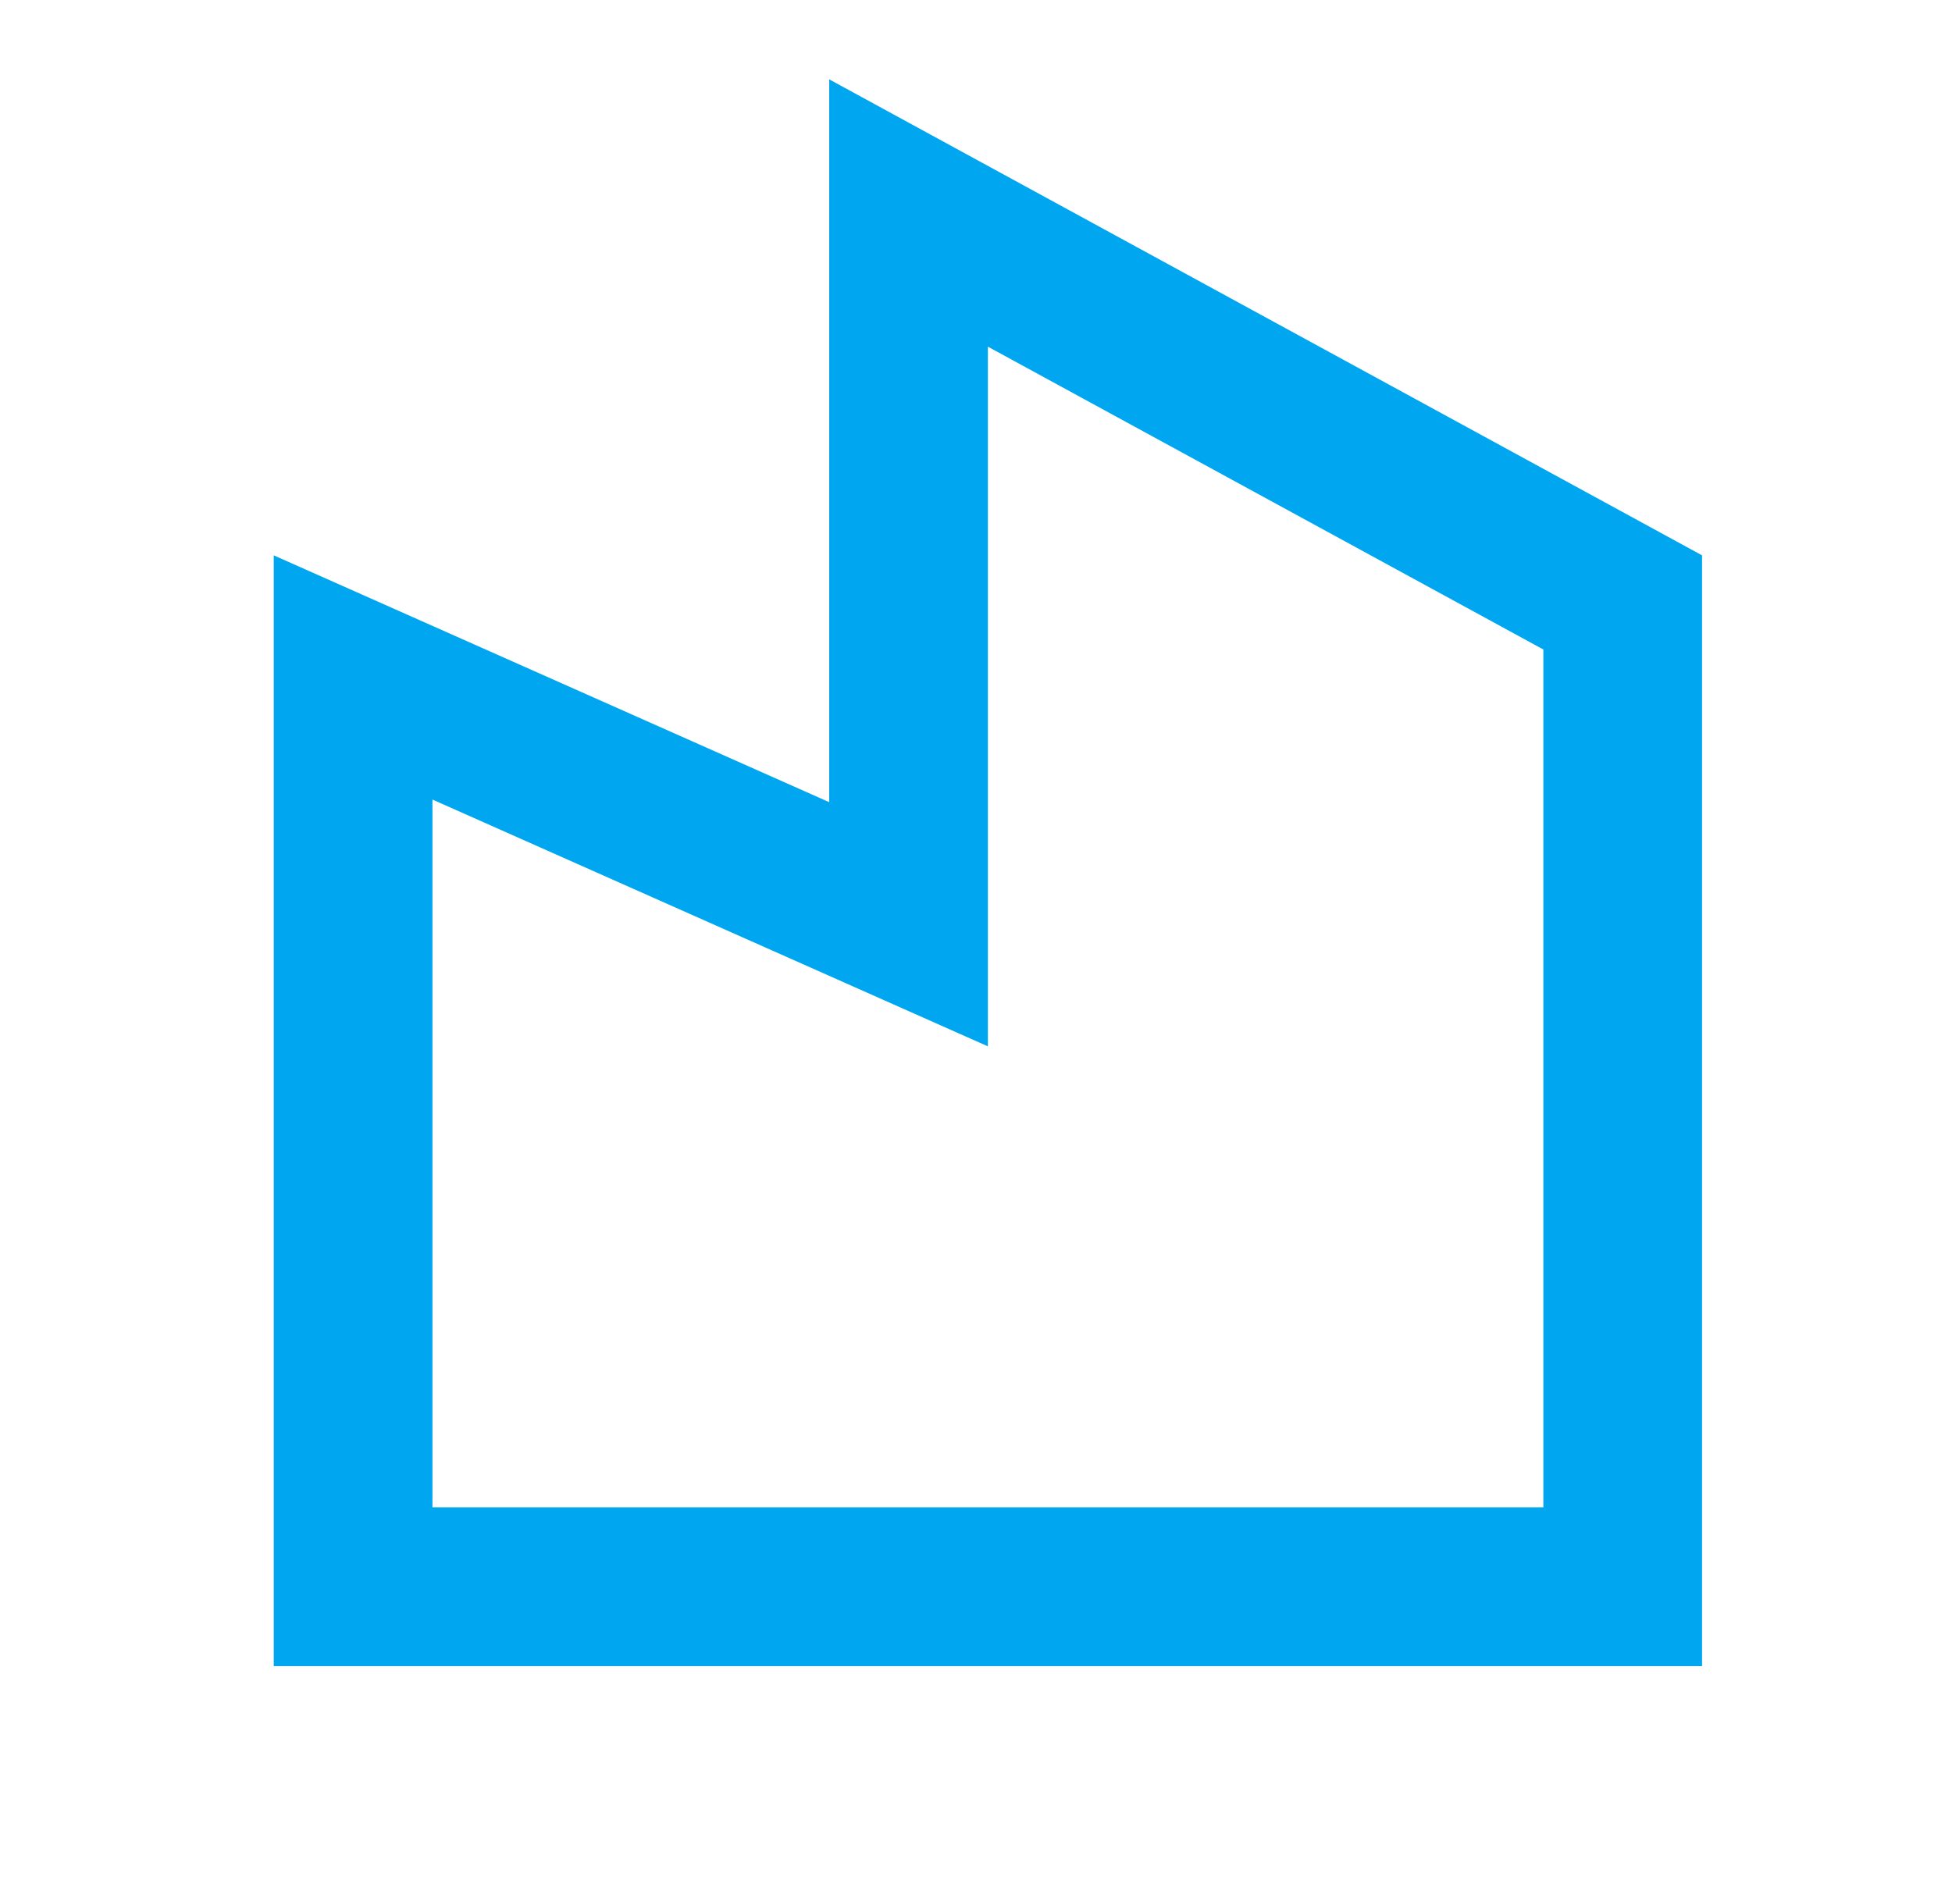 <svg width="41" height="40" viewBox="0 0 41 40" fill="none" xmlns="http://www.w3.org/2000/svg">
    <path d="M17.417 16.852V1.667L35.75 11.667V35H5.75V11.667L17.417 16.852ZM20.75 7.282V21.982L9.083 16.797V31.667H32.417V13.645L20.75 7.283V7.282Z" fill="#00A7F0"/>
</svg>
